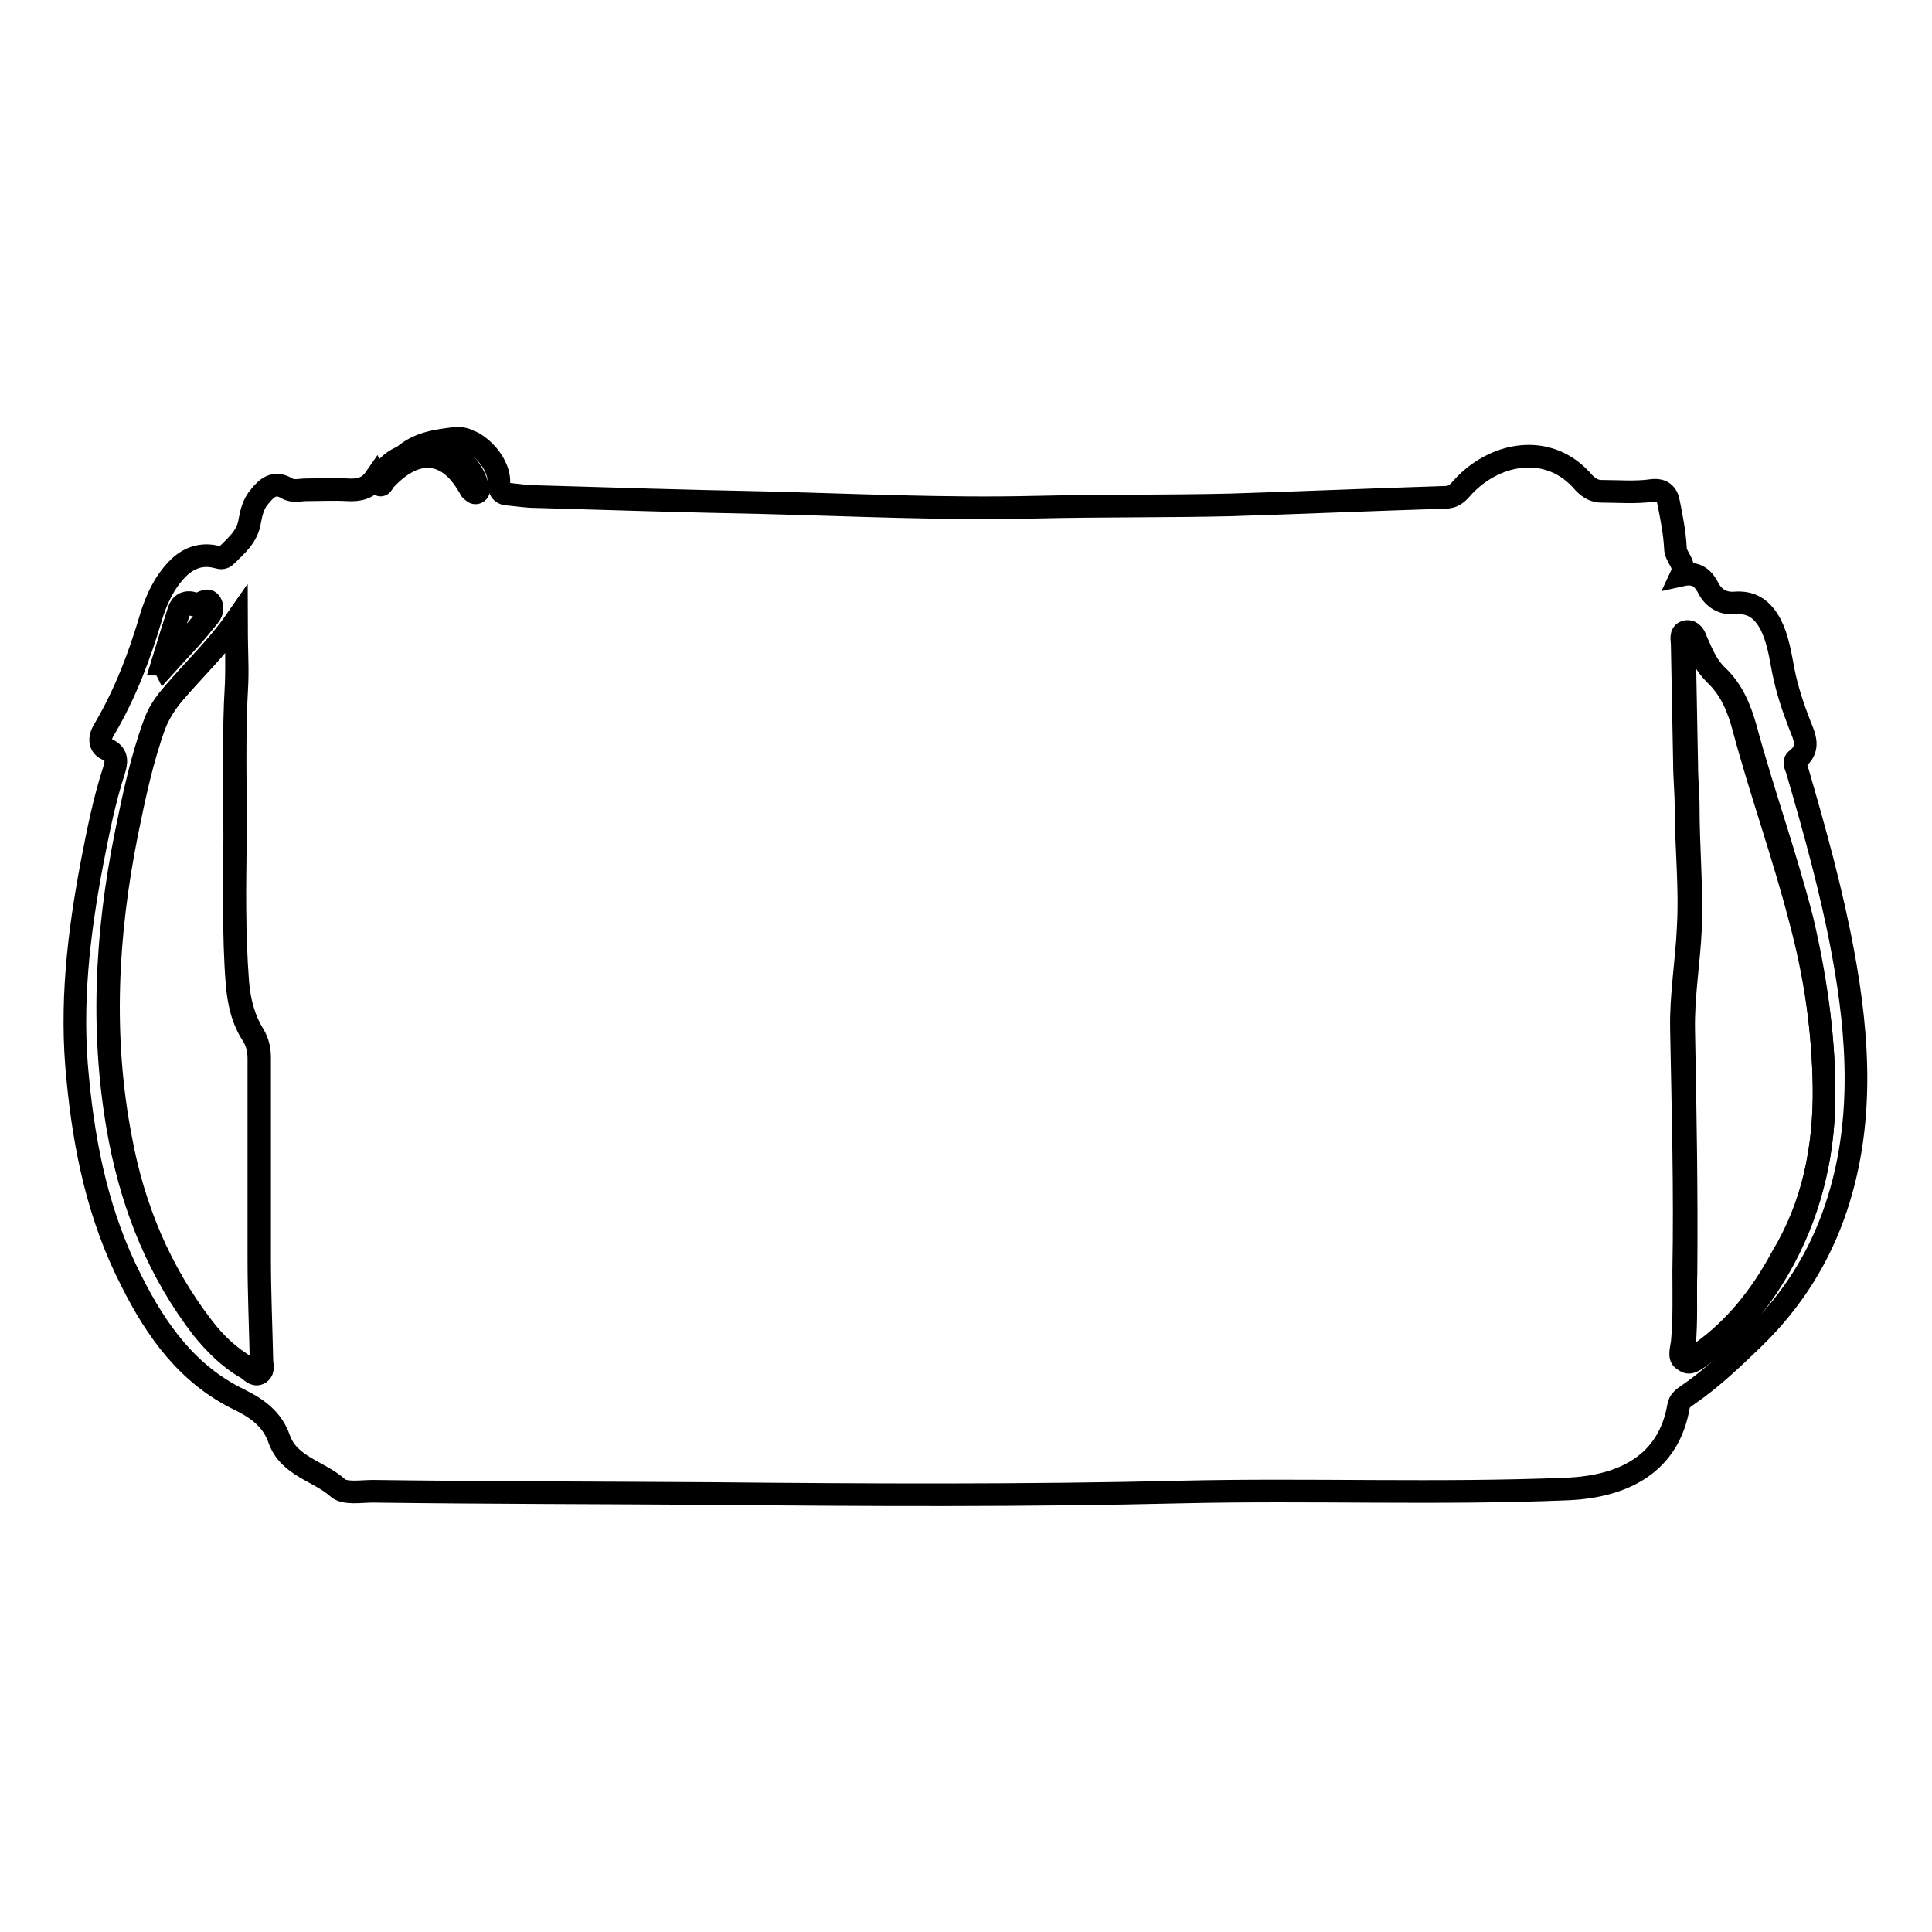 <?xml version="1.0" encoding="utf-8"?>
<!-- Svg Vector Icons : http://www.onlinewebfonts.com/icon -->
<!DOCTYPE svg PUBLIC "-//W3C//DTD SVG 1.1//EN" "http://www.w3.org/Graphics/SVG/1.1/DTD/svg11.dtd">
<svg version="1.1" xmlns="http://www.w3.org/2000/svg" xmlns:xlink="http://www.w3.org/1999/xlink" x="0px" y="0px" viewBox="0 0 256 256" enable-background="new 0 0 256 256" xml:space="preserve">
<g><g><path stroke-width="3" fill-opacity="0" stroke="#000000"  d="M53.4,60.5c2-1.8,4.4-2.1,6.8-2.4c2.6-0.4,6,3,5.9,5.8c0,1.1,0.4,1.6,1.4,1.6c1.1,0.1,2.3,0.3,3.4,0.3c10,0.3,20,0.6,30,0.8c12.2,0.3,24.3,0.9,36.5,0.6c8.6-0.2,17.2-0.1,25.7-0.3c9.5-0.3,18.9-0.7,28.4-1c0.9,0,1.5-0.4,2.1-1.1c4.2-4.8,11.6-6.4,16.3-0.8c0.7,0.7,1.4,1.1,2.3,1.1c2.2,0,4.5,0.2,6.6-0.1c1.4-0.2,2.1,0.4,2.3,1.6c0.4,2,0.8,4,0.9,6c0,1.3,1.5,2.1,0.8,3.6c1.8-0.4,2.8,0.2,3.6,1.8c0.7,1.3,1.9,2,3.4,1.9c2.3-0.2,3.7,0.8,4.8,2.8c1,2,1.3,4.1,1.7,6.2c0.5,2.5,1.3,4.9,2.2,7.2c0.6,1.5,1.4,3.1-0.4,4.5c-0.6,0.4,0,1.1,0.1,1.7c2.3,7.9,4.5,15.8,6,23.9c2.1,11.3,2.8,22.7-0.9,33.8c-2.2,6.6-5.8,12.3-10.8,17.2c-2.8,2.7-5.6,5.4-8.8,7.6c-0.6,0.4-1.2,0.8-1.3,1.6c-1.3,7.5-7.2,10.6-14.8,10.9c-17,0.7-34.1,0-51.1,0.4c-20.7,0.5-41.4,0.4-62.1,0.2c-15-0.1-30-0.1-45-0.3c-1.6,0-3.8,0.4-4.7-0.5c-2.5-2.2-6.4-2.8-7.7-6.4c-0.9-2.6-2.8-4-5.2-5.2c-6.9-3.3-11.1-9.2-14.4-15.8c-4.3-8.4-6.2-17.4-7.1-26.8c-1-9.7,0.1-19.1,1.9-28.6c0.8-4.1,1.6-8.2,2.9-12.2c0.3-1,0.6-2.1-0.9-2.8c-1.3-0.6-0.9-1.9-0.3-2.8c2.7-4.6,4.6-9.6,6.1-14.7c0.7-2.3,1.7-4.5,3.4-6.3c1.5-1.6,3.3-2.2,5.3-1.7c0.5,0.1,0.8,0.3,1.3-0.2c1.3-1.3,2.8-2.5,3.1-4.6c0.2-1.1,0.5-2.3,1.3-3.2c0.9-1.1,1.9-2.1,3.6-1.1c0.8,0.5,1.8,0.2,2.6,0.2c1.8,0,3.6-0.1,5.4,0c1.6,0.1,2.8-0.2,3.7-1.5c0.5,1.2,0.8,0.1,1-0.1c4.2-4.5,8.3-4.1,11.4,1.1c0.2,0.3,0.3,0.8,0.7,0.6c0.6-0.2,0.3-0.7,0.1-1.1c-1-3.2-3.8-4.9-7.2-4.2C55,60,54.2,60.3,53.4,60.5z M31.3,82.2c-2.5,3.6-5.6,6.5-8.3,9.7c-1,1.2-1.9,2.6-2.5,4.1c-1.7,4.7-2.7,9.5-3.7,14.4c-2.7,13.5-3.4,27-0.8,40.5c1.7,9.2,5.2,17.6,10.9,25c1.6,2.1,3.5,3.9,5.9,5.3c0.5,0.3,1,1,1.6,0.7c0.6-0.3,0.3-1.1,0.3-1.6c-0.1-4.5-0.3-9-0.3-13.5c0-8.9,0-17.8,0-26.6c0-1.1-0.2-2.1-0.8-3.1c-1.3-2.1-1.9-4.5-2.1-7c-0.5-6.5-0.4-13-0.3-19.4c0-6.7-0.2-13.4,0.2-20.2C31.5,87.8,31.3,85,31.3,82.2z M241.7,144.1c-0.1-7.6-1.2-15-3.2-22.4c-2.2-8.5-5.2-16.8-7.5-25.4c-0.7-2.6-1.7-5-3.7-6.9c-1.3-1.3-2.1-2.8-2.7-4.4c-0.2-0.6-0.3-1.5-1.2-1.3c-0.8,0.2-0.5,1.1-0.5,1.7c0.1,5.3,0.2,10.5,0.3,15.8c0,1.9,0.2,3.7,0.2,5.6c0,5.3,0.6,10.6,0.3,16c-0.2,4.6-1,9.1-0.9,13.6c0.2,10.7,0.5,21.4,0.3,32c0,3.2,0.1,6.4-0.2,9.5c-0.1,0.8-0.5,2,0.2,2.3c0.6,0.3,1.5-0.5,2.2-0.9c4.7-3.3,8.1-7.7,10.8-12.7C240.2,159.8,241.8,152.2,241.7,144.1z M21.5,88c0.1,0,0.2,0.1,0.4,0.1c1.7-1.9,3.4-3.7,5-5.7c0.6-0.7,1.6-1.5,1-2.5c-0.5-0.8-1.4,0.4-2.1,0.1c-1.1-0.4-1.8,0-2.1,0.9C22.9,83.4,22.2,85.7,21.5,88z"/><path stroke-width="3" fill-opacity="0" stroke="#000000"  d="M53.4,60.5c0.8-0.2,1.6-0.4,2.5-0.6c3.4-0.7,6.3,1,7.3,4.3c0.1,0.4,0.5,0.9-0.1,1.1c-0.4,0.1-0.5-0.4-0.7-0.6c-3.1-5.2-7.2-5.6-11.4-1.1c-0.3,0.3-0.5,1.3-1,0.1C50.8,62.3,51.8,61.1,53.4,60.5z"/><path stroke-width="3" fill-opacity="0" stroke="#000000"  d="M31.3,82.2c0,2.8,0.1,5.6,0,8.4c-0.4,6.7-0.2,13.4-0.2,20.2c0,6.5-0.2,13,0.3,19.4c0.2,2.5,0.7,4.9,2.1,7c0.6,1,0.8,2,0.8,3.1c0,8.9,0,17.8,0,26.6c0,4.5,0.2,9,0.3,13.5c0,0.6,0.3,1.3-0.3,1.6c-0.6,0.3-1.1-0.4-1.6-0.7c-2.3-1.3-4.2-3.2-5.9-5.3c-5.7-7.4-9.1-15.8-10.9-25c-2.6-13.6-1.9-27.1,0.8-40.5c1-4.9,2-9.7,3.7-14.4c0.5-1.5,1.4-2.9,2.5-4.1C25.7,88.7,28.8,85.8,31.3,82.2z"/><path stroke-width="3" fill-opacity="0" stroke="#000000"  d="M241.7,144.1c0.1,8-1.5,15.6-5.3,22.7c-2.7,5-6.1,9.4-10.8,12.7c-0.7,0.5-1.6,1.3-2.2,0.9c-0.7-0.4-0.2-1.5-0.2-2.3c0.3-3.2,0.1-6.4,0.2-9.5c0.1-10.7-0.1-21.4-0.3-32c-0.1-4.6,0.7-9.1,0.9-13.6c0.2-5.3-0.3-10.7-0.3-16c0-1.9-0.2-3.7-0.2-5.6c-0.1-5.3-0.2-10.5-0.3-15.8c0-0.6-0.3-1.5,0.5-1.7c0.8-0.2,0.9,0.7,1.2,1.3c0.7,1.6,1.4,3.2,2.7,4.4c2,1.9,3,4.4,3.7,6.9c2.3,8.5,5.3,16.8,7.5,25.4C240.5,129.1,241.6,136.6,241.7,144.1z"/><path stroke-width="3" fill-opacity="0" stroke="#000000"  d="M21.5,88c0.7-2.3,1.4-4.6,2.2-6.9c0.3-1,1-1.3,2.1-0.9c0.7,0.2,1.6-1,2.1-0.1c0.6,1-0.5,1.8-1,2.5c-1.6,2-3.4,3.8-5.1,5.7C21.7,88.1,21.6,88,21.5,88z"/></g></g>
</svg>